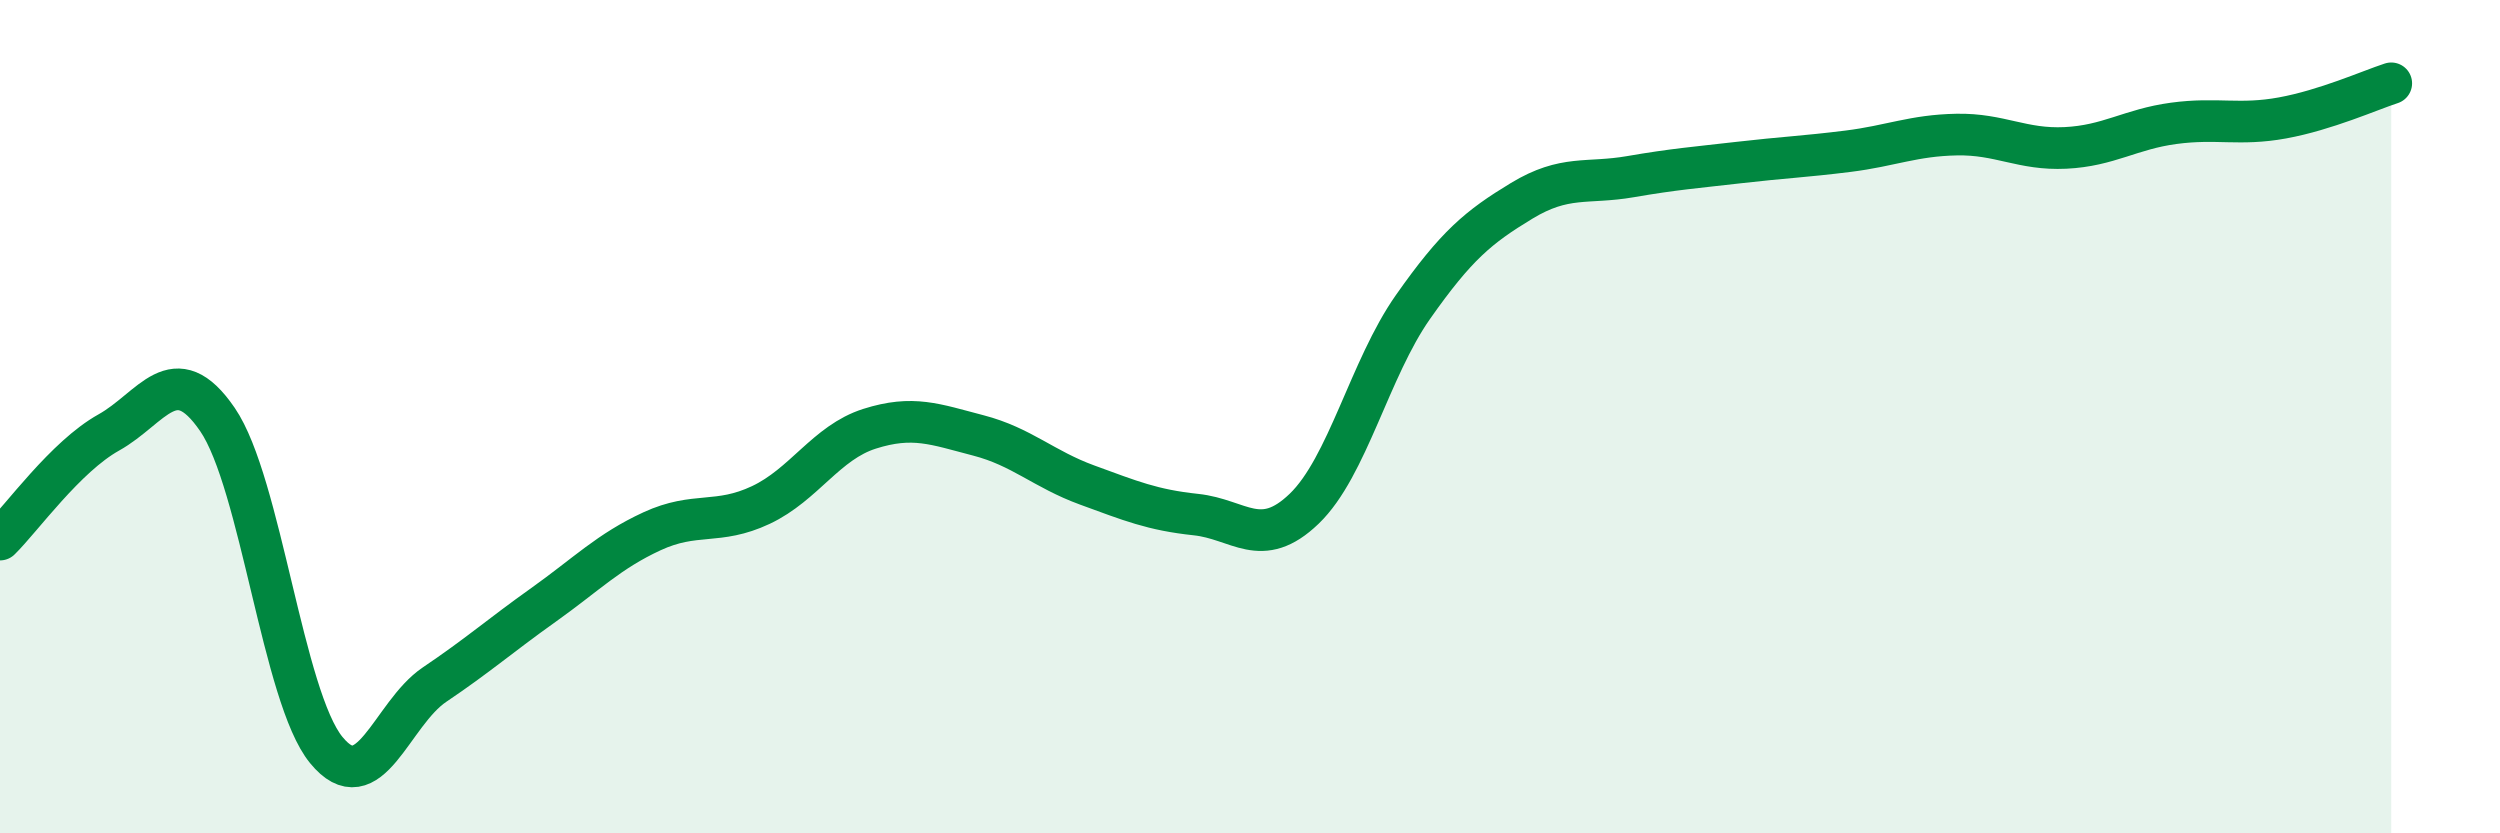 
    <svg width="60" height="20" viewBox="0 0 60 20" xmlns="http://www.w3.org/2000/svg">
      <path
        d="M 0,12.95 C 0.52,12.44 1.57,10.96 2.61,10.38 C 3.65,9.8 4.18,8.55 5.22,10.07 C 6.26,11.59 6.79,16.73 7.83,18 C 8.87,19.27 9.39,17.13 10.43,16.43 C 11.47,15.73 12,15.26 13.04,14.52 C 14.08,13.78 14.61,13.23 15.65,12.75 C 16.69,12.27 17.22,12.61 18.26,12.12 C 19.3,11.63 19.83,10.62 20.87,10.29 C 21.91,9.96 22.44,10.18 23.48,10.45 C 24.52,10.72 25.05,11.26 26.09,11.64 C 27.13,12.02 27.66,12.24 28.7,12.35 C 29.74,12.46 30.26,13.21 31.3,12.21 C 32.34,11.21 32.87,8.85 33.91,7.37 C 34.95,5.89 35.48,5.45 36.52,4.82 C 37.56,4.19 38.09,4.42 39.13,4.24 C 40.17,4.06 40.7,4.02 41.74,3.9 C 42.78,3.78 43.31,3.76 44.35,3.63 C 45.39,3.5 45.92,3.25 46.96,3.23 C 48,3.21 48.53,3.6 49.57,3.55 C 50.61,3.5 51.13,3.1 52.17,2.96 C 53.21,2.82 53.74,3.02 54.78,2.83 C 55.82,2.64 56.87,2.17 57.39,2L57.39 20L0 20Z"
        fill="#008740"
        opacity="0.1"
        stroke-linecap="round"
        stroke-linejoin="round"
      />
      <path
        d="M 0,12.95 C 0.52,12.44 1.57,10.96 2.61,10.38 C 3.65,9.8 4.18,8.55 5.22,10.07 C 6.26,11.59 6.79,16.73 7.83,18 C 8.87,19.27 9.39,17.13 10.43,16.43 C 11.47,15.73 12,15.26 13.04,14.52 C 14.08,13.78 14.61,13.23 15.65,12.75 C 16.69,12.27 17.22,12.61 18.26,12.12 C 19.3,11.63 19.83,10.62 20.87,10.29 C 21.91,9.96 22.44,10.18 23.48,10.45 C 24.52,10.72 25.05,11.26 26.09,11.64 C 27.13,12.02 27.66,12.24 28.7,12.35 C 29.74,12.46 30.26,13.21 31.3,12.21 C 32.34,11.21 32.87,8.85 33.91,7.37 C 34.95,5.89 35.48,5.45 36.52,4.82 C 37.56,4.19 38.09,4.42 39.13,4.24 C 40.17,4.06 40.7,4.02 41.74,3.9 C 42.78,3.78 43.31,3.76 44.35,3.63 C 45.39,3.5 45.92,3.25 46.96,3.23 C 48,3.21 48.53,3.6 49.57,3.55 C 50.61,3.5 51.13,3.1 52.17,2.96 C 53.21,2.82 53.74,3.02 54.78,2.83 C 55.82,2.64 56.87,2.17 57.39,2"
        stroke="#008740"
        stroke-width="1"
        fill="none"
        stroke-linecap="round"
        stroke-linejoin="round"
      />
    </svg>
  